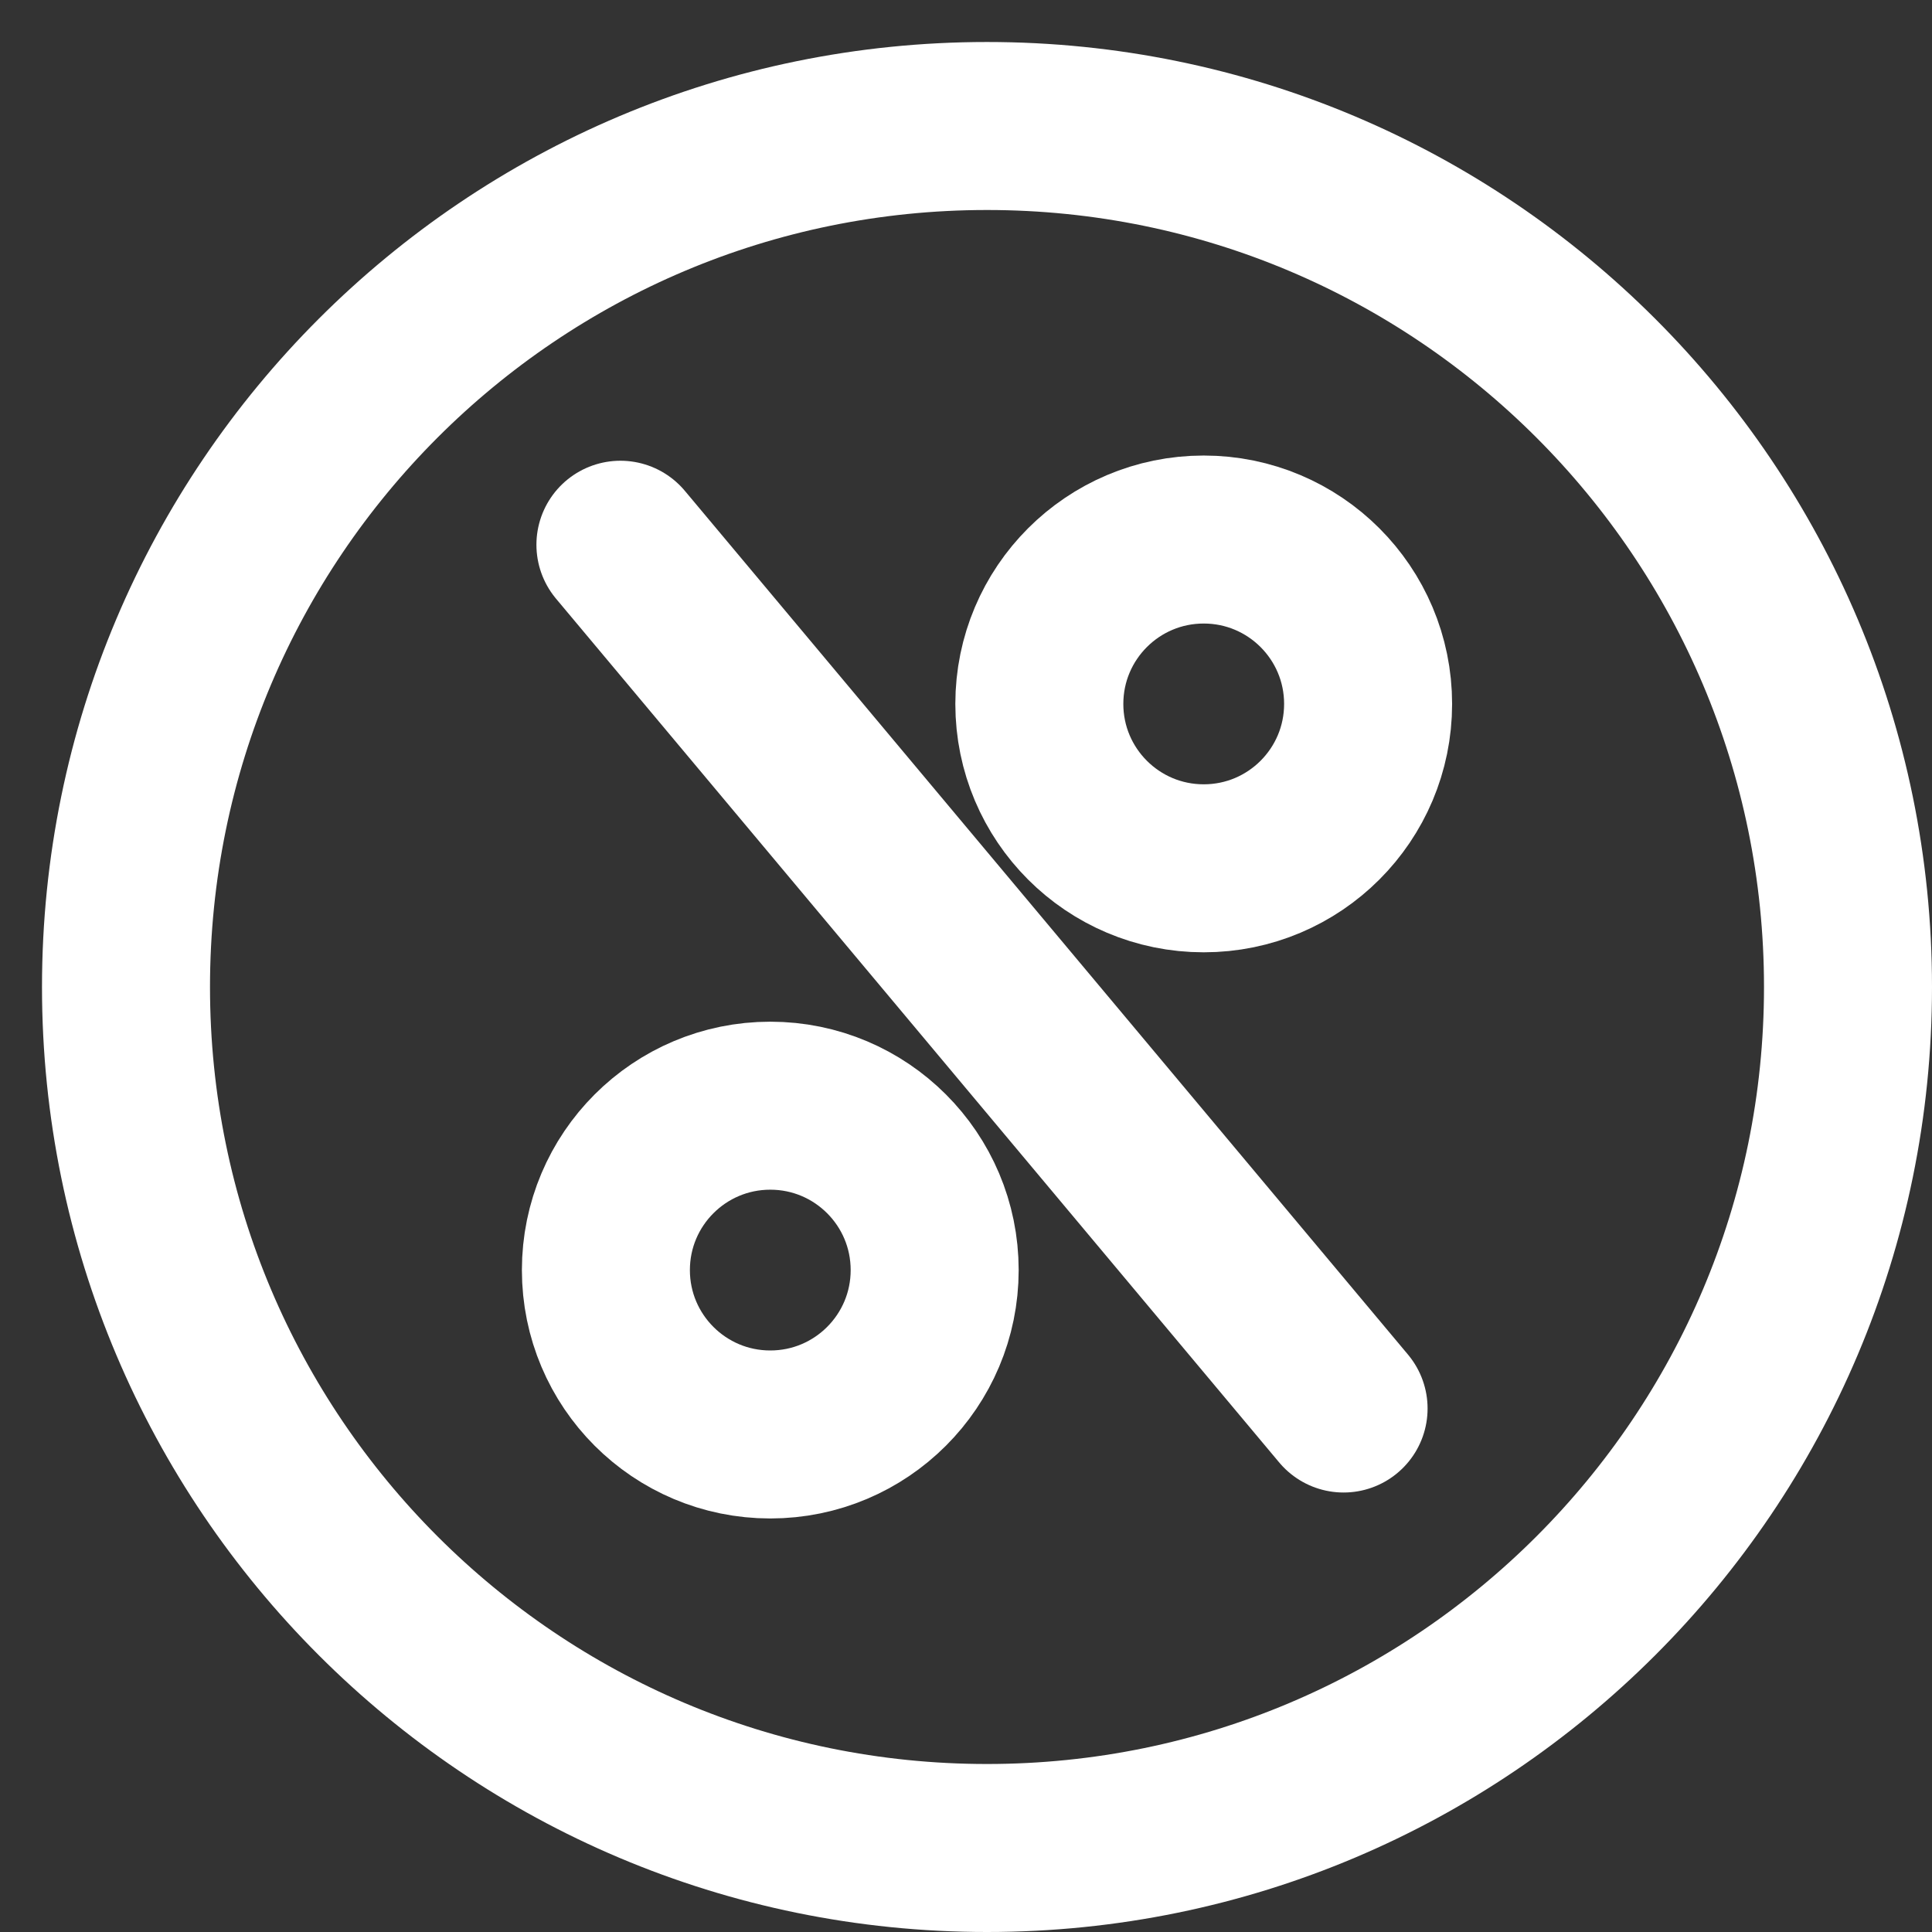 <svg width="23" height="23" viewBox="0 0 23 23" fill="none" xmlns="http://www.w3.org/2000/svg">
<rect x="0" y="0" width="23" height="23" fill="#333333" stroke="none"/>
<path d="M11.75 22C17.411 22 22 17.411 22 11.75C22 6.089 17.411 1.5 11.75 1.5C6.089 1.5 1.5 6.089 1.5 11.75C1.5 17.411 6.089 22 11.75 22Z" stroke="white" stroke-width="2" stroke-linecap="round" stroke-linejoin="round"/>
<path d="M7.386 6.485L15.995 16.768" stroke="white" stroke-width="2" stroke-linecap="round" stroke-linejoin="round"/>
<path d="M14.33 10.337C15.411 10.337 16.287 9.461 16.287 8.38C16.287 7.299 15.411 6.423 14.33 6.423C13.249 6.423 12.373 7.299 12.373 8.38C12.373 9.461 13.249 10.337 14.33 10.337Z" stroke="white" stroke-width="2" stroke-linecap="round" stroke-linejoin="round"/>
<path d="M9.17 17.077C10.251 17.077 11.127 16.201 11.127 15.12C11.127 14.039 10.251 13.163 9.17 13.163C8.089 13.163 7.213 14.039 7.213 15.12C7.213 16.201 8.089 17.077 9.17 17.077Z" stroke="white" stroke-width="2" stroke-linecap="round" stroke-linejoin="round"/>
</svg>
